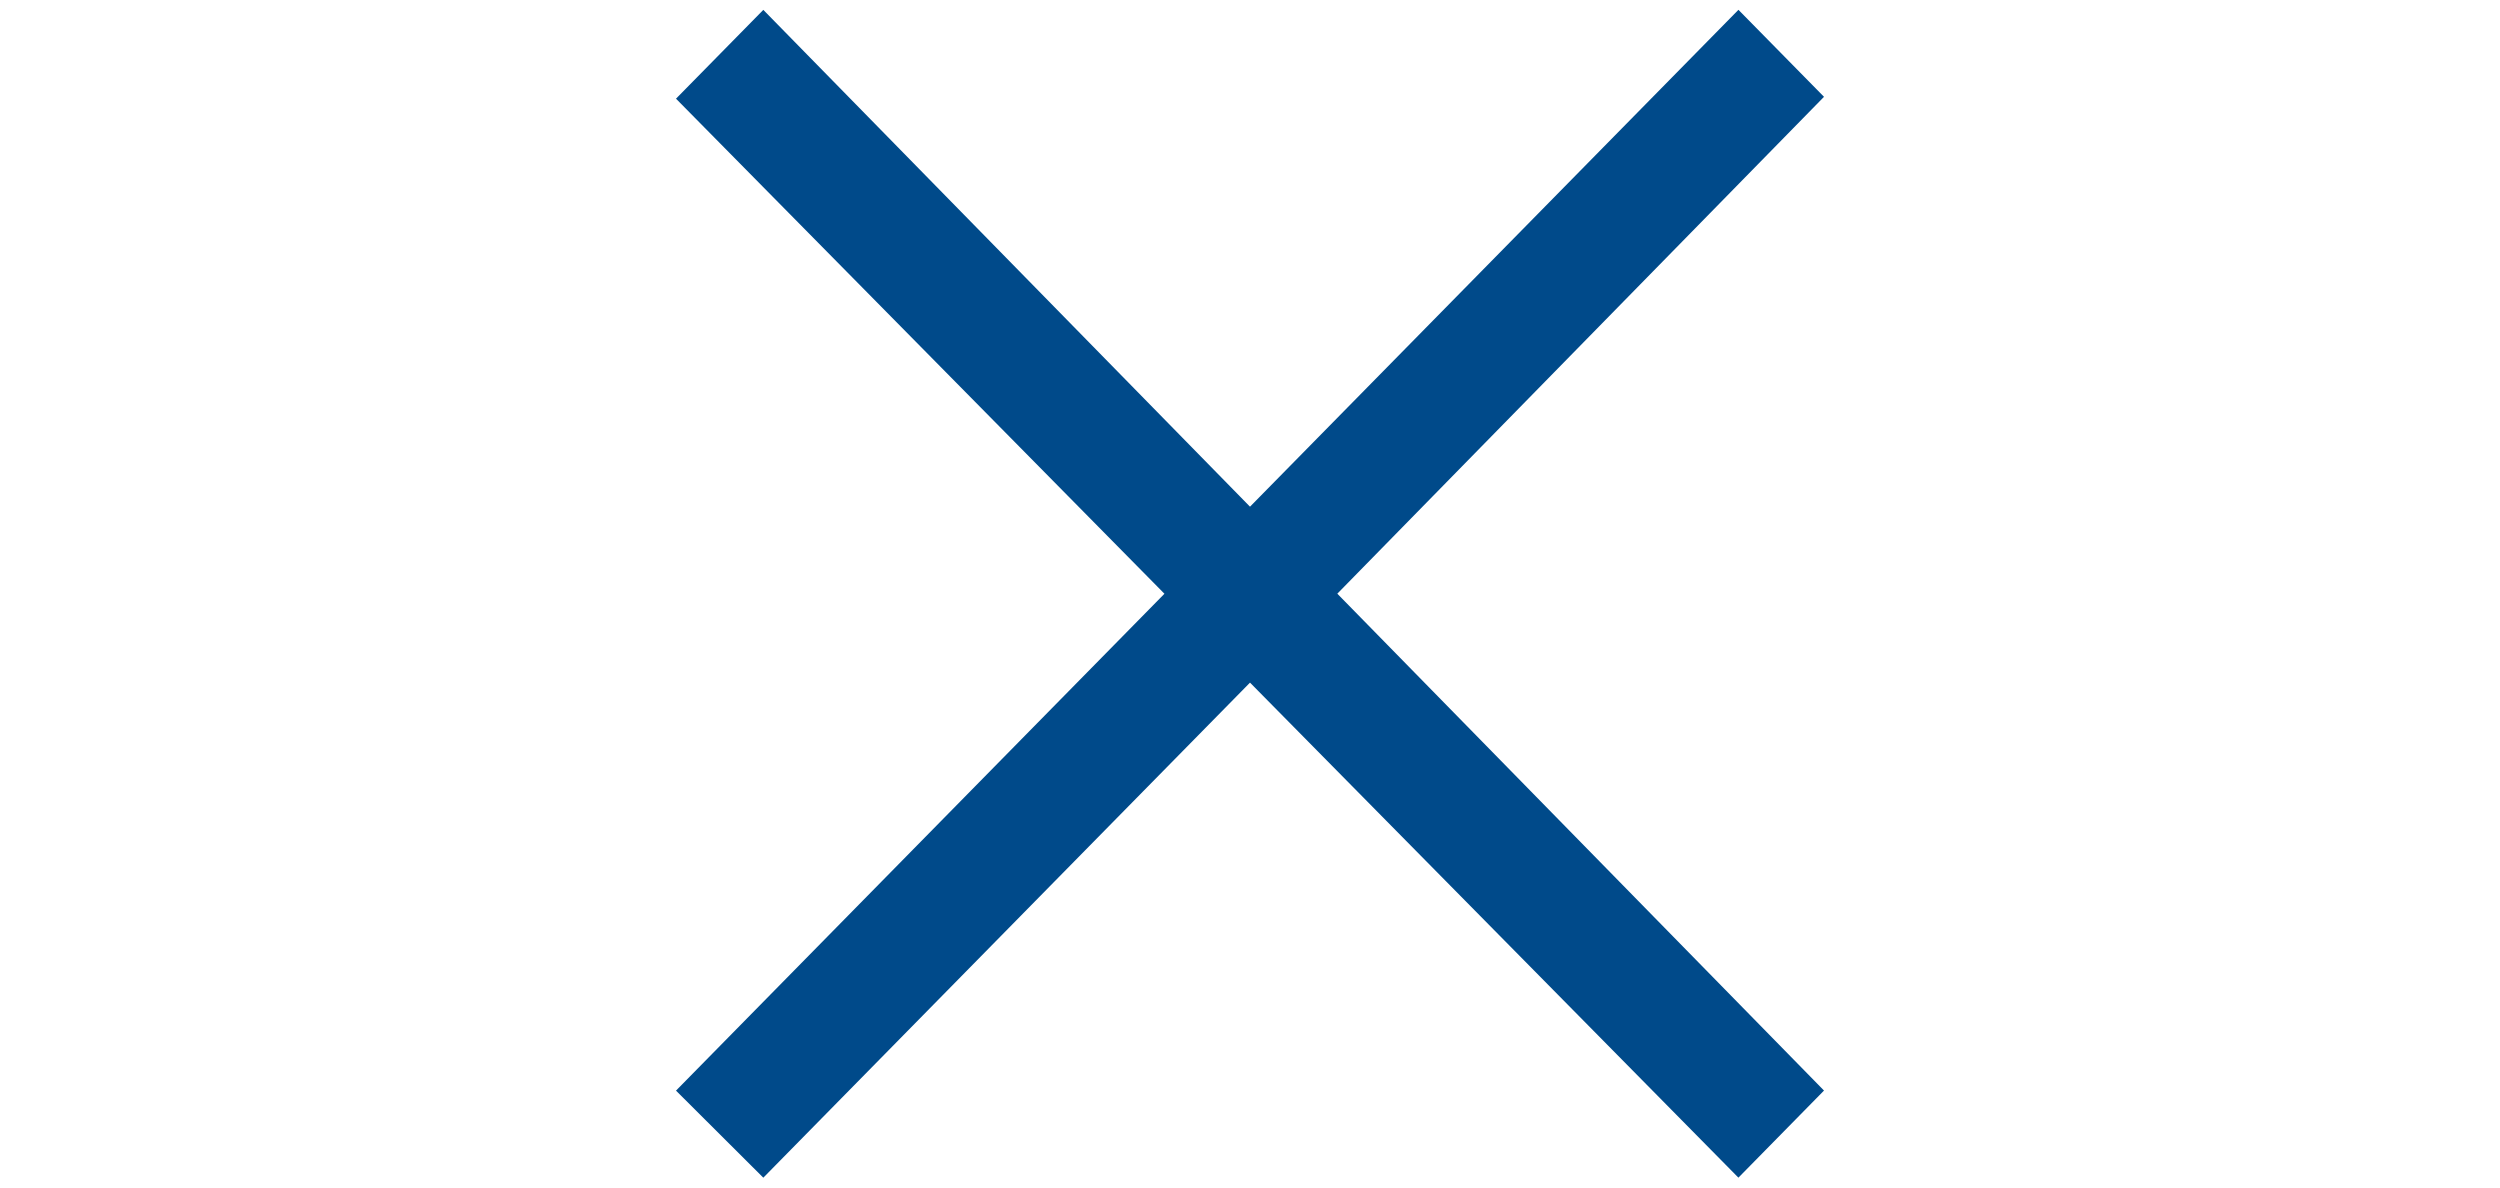<?xml version="1.0" encoding="UTF-8"?><svg id="_レイヤー_1" xmlns="http://www.w3.org/2000/svg" width="40" height="19" viewBox="0 0 40 19"><path d="M27.815,18.843l-7.815-7.921-7.787,7.921-1.397-1.393,7.815-7.95L10.816,1.579l1.397-1.421,7.787,7.949L27.815.157l1.369,1.392-7.787,7.95,7.787,7.95-1.369,1.393Z" style="fill:#004a8a;"/></svg>